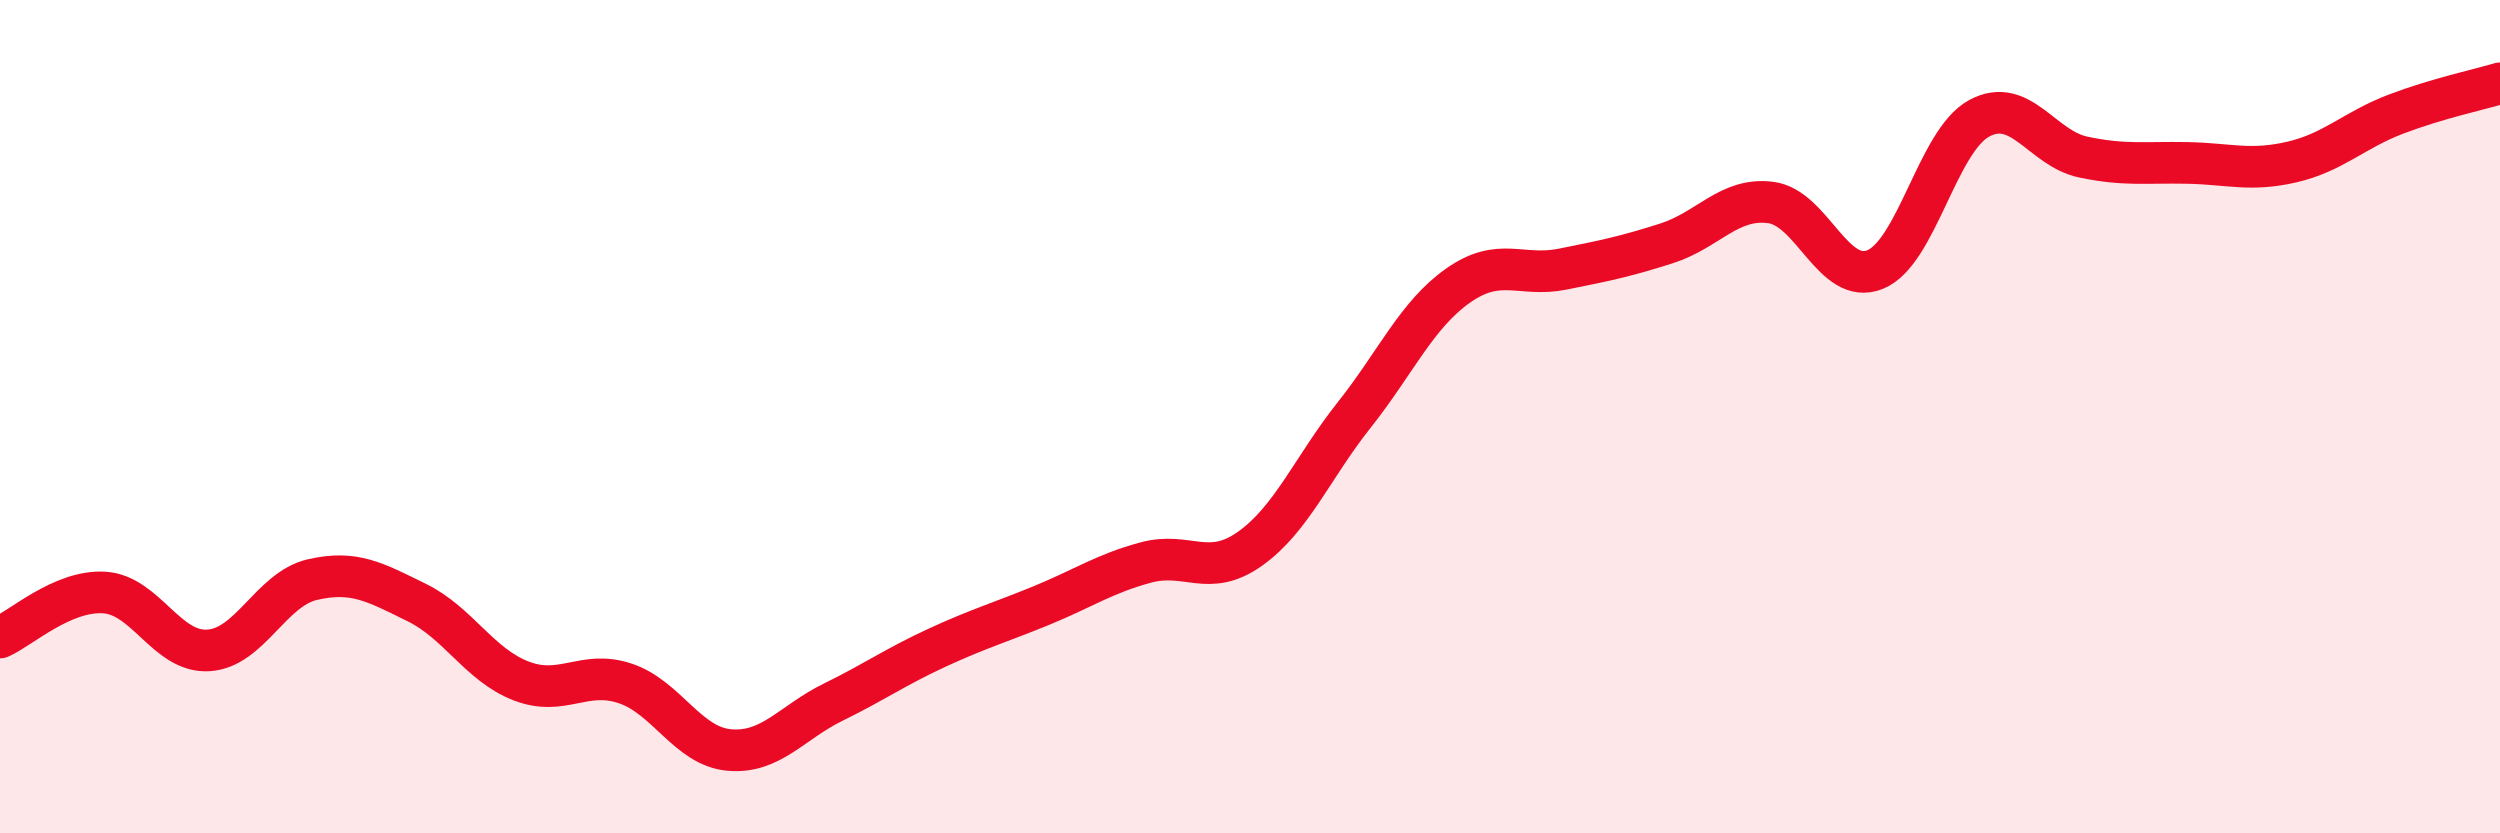 
    <svg width="60" height="20" viewBox="0 0 60 20" xmlns="http://www.w3.org/2000/svg">
      <path
        d="M 0,15.3 C 0.5,15.08 1.5,14.16 2.5,14.22 C 3.5,14.28 4,15.67 5,15.61 C 6,15.55 6.5,14.14 7.5,13.91 C 8.5,13.68 9,13.97 10,14.46 C 11,14.95 11.5,15.95 12.5,16.34 C 13.5,16.73 14,16.07 15,16.4 C 16,16.73 16.5,17.91 17.5,18 C 18.5,18.09 19,17.34 20,16.85 C 21,16.36 21.5,16 22.5,15.54 C 23.5,15.08 24,14.94 25,14.53 C 26,14.12 26.5,13.77 27.5,13.5 C 28.5,13.23 29,13.88 30,13.17 C 31,12.46 31.5,11.22 32.5,9.96 C 33.5,8.7 34,7.55 35,6.85 C 36,6.15 36.5,6.66 37.5,6.46 C 38.5,6.26 39,6.16 40,5.84 C 41,5.52 41.5,4.73 42.5,4.86 C 43.5,4.99 44,6.87 45,6.47 C 46,6.07 46.5,3.38 47.5,2.84 C 48.5,2.3 49,3.56 50,3.77 C 51,3.98 51.5,3.89 52.5,3.91 C 53.5,3.93 54,4.12 55,3.89 C 56,3.66 56.5,3.12 57.5,2.74 C 58.5,2.36 59.5,2.15 60,2L60 20L0 20Z"
        fill="#EB0A25"
        opacity="0.1"
        stroke-linecap="round"
        stroke-linejoin="round"
      />
      <path
        d="M 0,15.3 C 0.5,15.08 1.5,14.16 2.5,14.22 C 3.5,14.28 4,15.67 5,15.61 C 6,15.55 6.5,14.14 7.5,13.91 C 8.5,13.68 9,13.97 10,14.46 C 11,14.95 11.5,15.95 12.5,16.34 C 13.5,16.73 14,16.07 15,16.4 C 16,16.73 16.5,17.91 17.5,18 C 18.5,18.09 19,17.34 20,16.85 C 21,16.36 21.5,16 22.5,15.54 C 23.5,15.08 24,14.94 25,14.53 C 26,14.12 26.5,13.77 27.5,13.5 C 28.5,13.23 29,13.88 30,13.17 C 31,12.46 31.5,11.22 32.5,9.96 C 33.5,8.7 34,7.55 35,6.85 C 36,6.15 36.5,6.66 37.5,6.46 C 38.5,6.26 39,6.16 40,5.84 C 41,5.52 41.5,4.73 42.5,4.86 C 43.5,4.99 44,6.87 45,6.47 C 46,6.07 46.5,3.38 47.5,2.84 C 48.5,2.3 49,3.56 50,3.77 C 51,3.98 51.5,3.89 52.5,3.91 C 53.5,3.93 54,4.12 55,3.89 C 56,3.66 56.5,3.12 57.5,2.74 C 58.5,2.36 59.5,2.15 60,2"
        stroke="#EB0A25"
        stroke-width="1"
        fill="none"
        stroke-linecap="round"
        stroke-linejoin="round"
      />
    </svg>
  